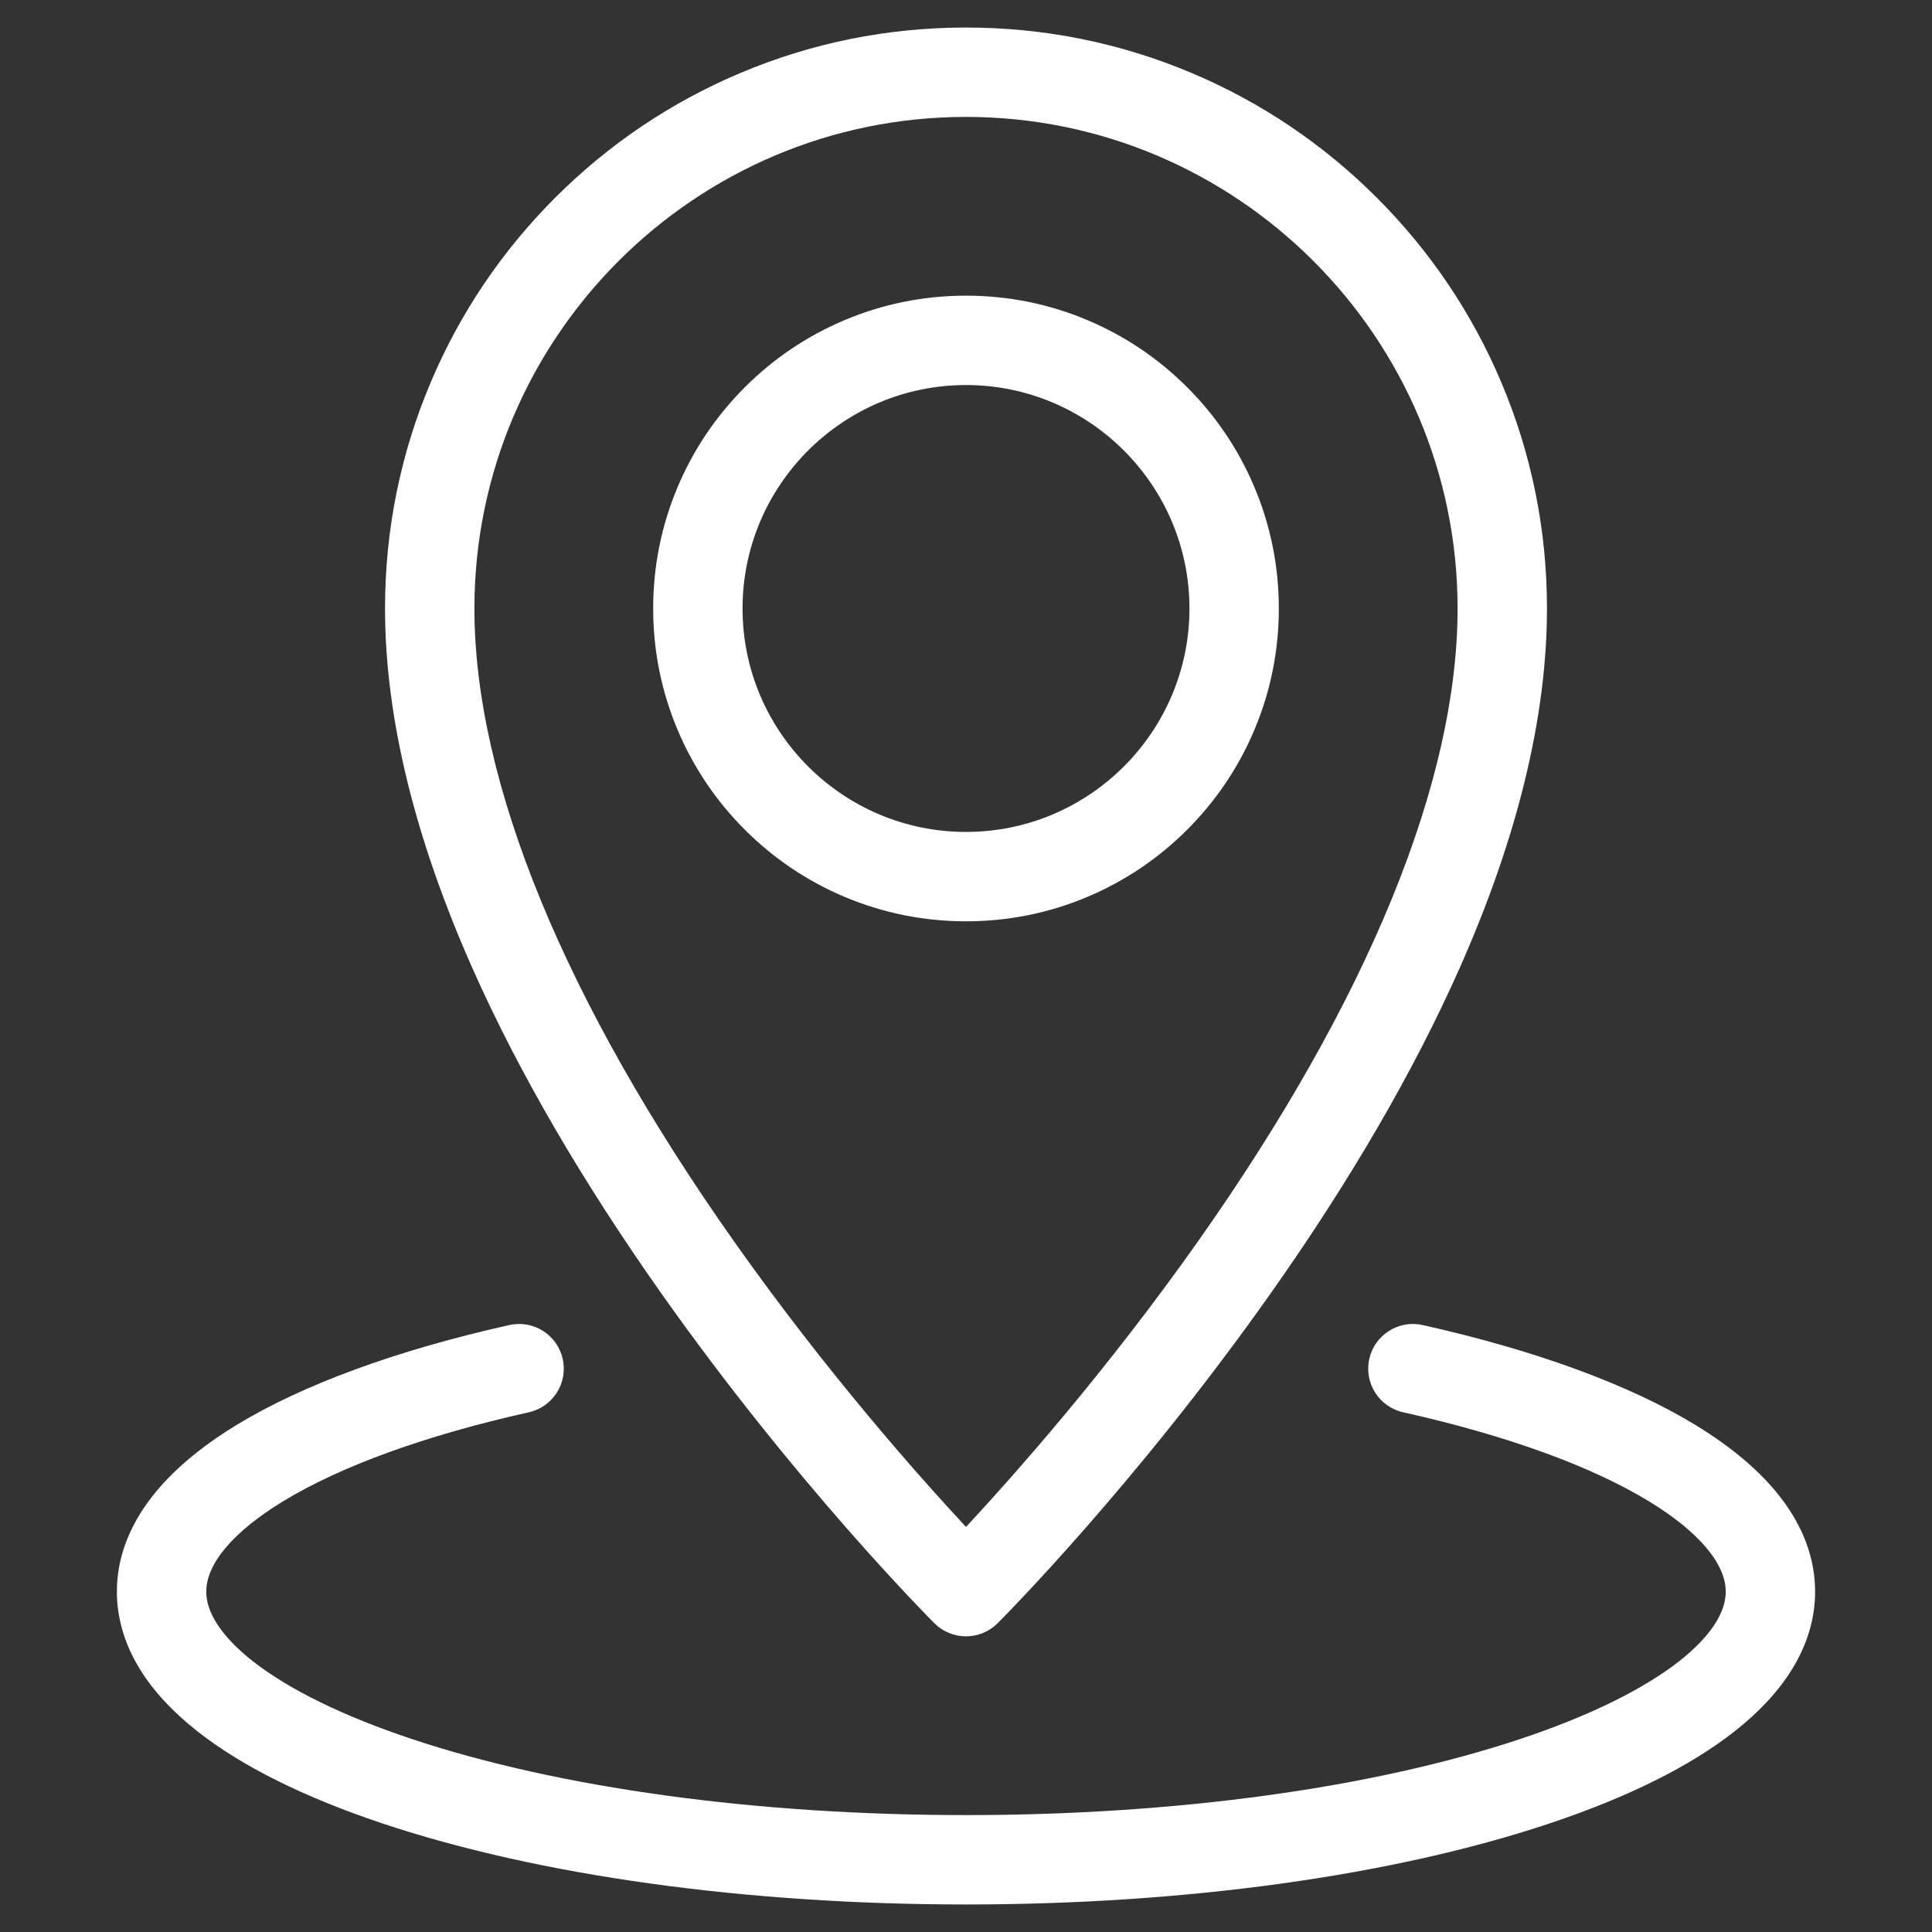 <?xml version="1.0" encoding="UTF-8"?> <svg xmlns="http://www.w3.org/2000/svg" viewBox="0 0 4000.00 4000.00" data-guides="{&quot;vertical&quot;:[],&quot;horizontal&quot;:[]}"><rect x="0" y="0" width="4000.00" height="4000.00" fill="#333333" stroke="none"/><defs></defs><path fill="#ffffff" stroke="none" fill-opacity="1" stroke-width="1" stroke-opacity="1" color="rgb(51, 51, 51)" id="tSvg135e2d5f670" title="Path 4" d="M3685.699 3099.307C3644.729 3046.47 3585.936 2996.473 3510.954 2950.7C3373.901 2867.036 3178.338 2795.342 2945.408 2743.369C2895.529 2732.246 2846.081 2763.651 2834.952 2813.524C2823.824 2863.398 2855.233 2912.848 2905.108 2923.976C3118.452 2971.578 3294.608 3035.433 3414.533 3108.643C3516.688 3171.003 3572.945 3237.303 3572.945 3295.333C3572.945 3351.584 3520.943 3404.371 3477.319 3438.751C3402.915 3497.385 3289.179 3553.178 3148.406 3600.103C2843.026 3701.892 2435.18 3757.952 1999.999 3757.952C1564.818 3757.952 1156.971 3701.894 851.591 3600.103C710.815 3553.178 597.081 3497.383 522.676 3438.751C479.053 3404.371 427.052 3351.585 427.052 3295.333C427.052 3237.302 483.311 3171.001 585.466 3108.64C705.391 3035.431 881.55 2971.576 1094.894 2923.973C1144.77 2912.846 1176.179 2863.395 1165.051 2813.521C1153.922 2763.649 1104.467 2732.237 1054.596 2743.368C821.664 2795.338 626.098 2867.031 489.044 2950.697C414.062 2996.469 355.27 3046.469 314.298 3099.306C266.324 3161.172 241.999 3227.126 241.999 3295.333C241.999 3350.34 257.982 3404.268 289.509 3455.619C317.116 3500.589 357.027 3543.813 408.136 3584.088C500.439 3656.83 629.951 3721.281 793.072 3775.654C1116.822 3883.569 1545.452 3943 1999.998 3943C2454.544 3943 2883.172 3883.569 3206.925 3775.656C3370.048 3721.283 3499.56 3656.831 3591.861 3584.09C3642.97 3543.813 3682.882 3500.589 3710.488 3455.621C3742.014 3404.27 3757.999 3350.341 3757.999 3295.334C3757.998 3227.126 3733.673 3161.172 3685.699 3099.307Z"></path><path fill="#ffffff" stroke="none" fill-opacity="1" stroke-width="1" stroke-opacity="1" color="rgb(51, 51, 51)" id="tSvg7b11746dd3" title="Path 5" d="M1369.249 2677.893C1648.188 3073.046 1923.009 3349.196 1934.573 3360.758C1951.925 3378.111 1975.459 3387.858 1999.998 3387.858C2024.538 3387.858 2048.072 3378.109 2065.423 3360.757C2076.986 3349.196 2351.808 3073.045 2630.746 2677.892C2795.402 2444.64 2926.829 2218.507 3021.38 2005.772C3141.787 1734.86 3202.84 1483.879 3202.84 1259.809C3202.84 1097.472 3171.025 939.943 3108.277 791.594C3047.691 648.353 2960.974 519.729 2850.535 409.295C2740.099 298.861 2611.472 212.147 2468.227 151.56C2319.876 88.814 2162.339 57 1999.998 57C1837.656 57 1680.123 88.815 1531.77 151.56C1388.525 212.147 1259.898 298.862 1149.461 409.295C1039.023 519.729 952.308 648.353 891.72 791.594C828.971 939.94 797.157 1097.472 797.157 1259.809C797.157 1483.881 858.208 1734.86 978.617 2005.773C1073.168 2218.508 1204.597 2444.641 1369.249 2677.893ZM1999.998 242.047C2561.211 242.047 3017.787 698.613 3017.787 1259.809C3017.787 1618.305 2832.253 2070.945 2481.246 2568.795C2290.477 2839.372 2097.622 3056.389 1999.982 3161.337C1902.716 3056.828 1710.956 2841.081 1520.432 2571.179C1168.322 2072.371 982.209 1618.907 982.209 1259.809C982.209 698.613 1438.787 242.047 1999.998 242.047Z"></path><path fill="#ffffff" stroke="none" fill-opacity="1" stroke-width="1" stroke-opacity="1" color="rgb(51, 51, 51)" id="tSvg49b5db2154" title="Path 6" d="M1747.863 1856.541C1827.771 1890.338 1912.602 1907.476 1999.998 1907.476C2087.394 1907.476 2172.225 1890.339 2252.134 1856.542C2329.27 1823.916 2398.527 1777.23 2457.978 1717.78C2517.429 1658.33 2564.119 1589.075 2596.744 1511.94C2630.542 1432.034 2647.68 1347.205 2647.68 1259.812C2647.68 1172.418 2630.542 1087.589 2596.744 1007.683C2564.118 930.548 2517.43 861.294 2457.978 801.843C2398.529 742.391 2329.272 695.706 2252.134 663.081C2172.225 629.281 2087.394 612.143 1999.998 612.143C1912.602 612.143 1827.771 629.28 1747.863 663.077C1670.727 695.702 1601.47 742.389 1542.018 801.839C1482.565 861.29 1435.879 930.544 1403.251 1007.679C1369.453 1087.587 1352.315 1172.415 1352.315 1259.808C1352.315 1347.202 1369.453 1432.031 1403.251 1511.937C1435.877 1589.071 1482.566 1658.325 1542.018 1717.776C1601.47 1777.227 1670.725 1823.915 1747.863 1856.541ZM1999.998 797.19C2255.095 797.19 2462.63 1004.721 2462.63 1259.809C2462.63 1514.898 2255.095 1722.428 1999.998 1722.428C1744.903 1722.428 1537.367 1514.898 1537.367 1259.809C1537.367 1004.72 1744.903 797.19 1999.998 797.19Z"></path></svg> 